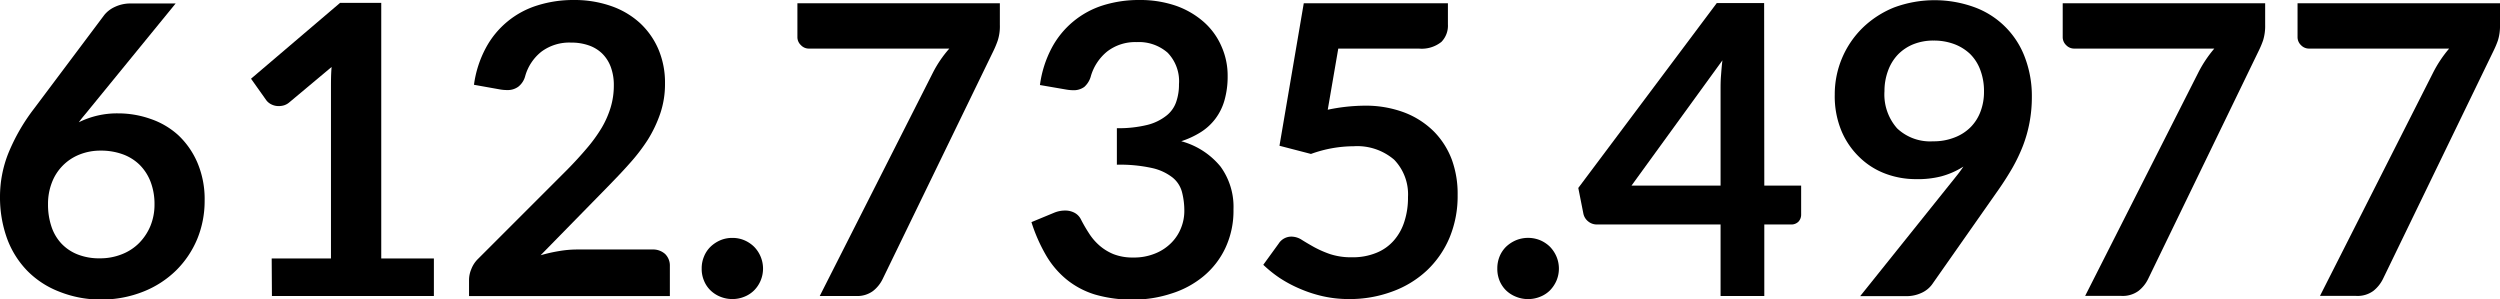 <svg xmlns="http://www.w3.org/2000/svg" viewBox="0 0 308.72 36.95"><title>Asset 1</title><g id="Layer_2" data-name="Layer 2"><g id="Layer_1-2" data-name="Layer 1"><path d="M14.58,14a12,12,0,0,1,4,.68,9.74,9.74,0,0,1,3.42,2,10.12,10.12,0,0,1,2.37,3.39,11.49,11.49,0,0,1,.9,4.72,12.32,12.32,0,0,1-.92,4.74,11.89,11.89,0,0,1-2.6,3.86,12.16,12.16,0,0,1-4,2.6,13.92,13.92,0,0,1-5.21,1A13.73,13.73,0,0,1,7.28,36a11.11,11.11,0,0,1-3.93-2.58,11.29,11.29,0,0,1-2.49-4A15,15,0,0,1,0,24.25,14.54,14.54,0,0,1,1,19a23.73,23.73,0,0,1,3.21-5.59L12.88,1.85a3.6,3.6,0,0,1,1.31-1,4.48,4.48,0,0,1,2-.42h5.5L11,13.52c-.23.29-.45.55-.66.8s-.41.51-.61.78A10.63,10.63,0,0,1,14.58,14ZM5.93,25.2a8.52,8.52,0,0,0,.41,2.74,5.66,5.66,0,0,0,1.22,2.11,5.54,5.54,0,0,0,2,1.36,7.21,7.21,0,0,0,2.77.49,7.22,7.22,0,0,0,2.71-.5A6.12,6.12,0,0,0,17.19,30a6.62,6.62,0,0,0,1.39-2.11,6.93,6.93,0,0,0,.5-2.64,7.7,7.7,0,0,0-.48-2.79,6,6,0,0,0-1.35-2.1,5.8,5.8,0,0,0-2.1-1.31,7.8,7.8,0,0,0-2.7-.45,6.94,6.94,0,0,0-2.67.5,6,6,0,0,0-3.39,3.49A7.24,7.24,0,0,0,5.93,25.2Z"/><path d="M33.55,31.92h7.32V10.85c0-.82,0-1.68.08-2.58l-5.2,4.35a1.87,1.87,0,0,1-.66.38,2.27,2.27,0,0,1-.67.1,2,2,0,0,1-.91-.21,1.73,1.73,0,0,1-.61-.49L31,9.72,42,.35h5.08V31.92h6.5v4.63h-20Z"/><path d="M70.87,0a13.66,13.66,0,0,1,4.58.74A10.25,10.25,0,0,1,79,2.82a9.56,9.56,0,0,1,2.3,3.25,10.53,10.53,0,0,1,.82,4.23,11.3,11.3,0,0,1-.58,3.7A15.73,15.73,0,0,1,80,17.25a22.69,22.69,0,0,1-2.31,3c-.88,1-1.81,1.95-2.78,2.95l-8.15,8.32A19.65,19.65,0,0,1,69.07,31a13.17,13.17,0,0,1,2.2-.19h9.28a2.23,2.23,0,0,1,1.59.56,2,2,0,0,1,.58,1.49v3.7H57.92v-2a3.48,3.48,0,0,1,.27-1.3A3.55,3.55,0,0,1,59,32L70,21c.92-.93,1.74-1.83,2.46-2.68a18.55,18.55,0,0,0,1.83-2.52,11.58,11.58,0,0,0,1.12-2.54,9.3,9.3,0,0,0,.39-2.71,6.43,6.43,0,0,0-.38-2.29,4.53,4.53,0,0,0-1.07-1.66,4.47,4.47,0,0,0-1.66-1,6.46,6.46,0,0,0-2.17-.34,5.76,5.76,0,0,0-3.66,1.12,5.86,5.86,0,0,0-2,3A2.46,2.46,0,0,1,64,10.71a2.22,2.22,0,0,1-1.4.41,5,5,0,0,1-.82-.07l-3.25-.58A13.36,13.36,0,0,1,60,5.91,10.85,10.85,0,0,1,66.39.66,14.75,14.75,0,0,1,70.87,0Z"/><path d="M86.65,33.15a3.72,3.72,0,0,1,.29-1.48,3.51,3.51,0,0,1,.8-1.2,4.11,4.11,0,0,1,1.21-.8,3.72,3.72,0,0,1,1.5-.29,3.67,3.67,0,0,1,1.47.29,3.94,3.94,0,0,1,1.2.8,3.82,3.82,0,0,1,.8,1.2,3.83,3.83,0,0,1,0,3,3.78,3.78,0,0,1-.8,1.19,3.56,3.56,0,0,1-1.2.78,3.85,3.85,0,0,1-1.47.29,3.89,3.89,0,0,1-1.5-.29,3.71,3.71,0,0,1-1.21-.78,3.47,3.47,0,0,1-.8-1.19A3.7,3.7,0,0,1,86.65,33.15Z"/><path d="M123.47.4V3.07A5.75,5.75,0,0,1,123.21,5a11.54,11.54,0,0,1-.51,1.24L109,34.45a4.21,4.21,0,0,1-1.2,1.49,3.26,3.26,0,0,1-2.1.61h-4.47l14-27.63a14.27,14.27,0,0,1,2-2.92H99.9a1.33,1.33,0,0,1-1-.43,1.33,1.33,0,0,1-.43-1V.4Z"/><path d="M140.7,0a13.59,13.59,0,0,1,4.51.71,10.45,10.45,0,0,1,3.44,2,8.53,8.53,0,0,1,2.18,3,8.84,8.84,0,0,1,.77,3.67,10.69,10.69,0,0,1-.39,3,6.91,6.91,0,0,1-1.13,2.29,6.77,6.77,0,0,1-1.8,1.65,10.71,10.71,0,0,1-2.41,1.12,9.45,9.45,0,0,1,4.85,3.13,8.44,8.44,0,0,1,1.6,5.28,10.82,10.82,0,0,1-1,4.77,10.12,10.12,0,0,1-2.7,3.49,11.62,11.62,0,0,1-3.94,2.13A15.06,15.06,0,0,1,140,37a16.39,16.39,0,0,1-4.75-.62,10.36,10.36,0,0,1-3.53-1.86,11,11,0,0,1-2.55-3,20.31,20.31,0,0,1-1.8-4.09l2.73-1.13a3.55,3.55,0,0,1,1.42-.3,2.42,2.42,0,0,1,1.16.27,1.85,1.85,0,0,1,.79.8c.3.59.63,1.16,1,1.73a6.92,6.92,0,0,0,1.29,1.51,6.21,6.21,0,0,0,1.76,1.08,6.46,6.46,0,0,0,2.41.41,6.85,6.85,0,0,0,2.75-.51,5.82,5.82,0,0,0,2-1.34,5.41,5.41,0,0,0,1.18-1.84,5.6,5.6,0,0,0,.39-2,9.15,9.15,0,0,0-.28-2.36,3.43,3.43,0,0,0-1.15-1.81,6.31,6.31,0,0,0-2.51-1.18,18.3,18.3,0,0,0-4.39-.42V15.83a14.77,14.77,0,0,0,3.78-.41A6.2,6.2,0,0,0,144,14.31a3.64,3.64,0,0,0,1.24-1.71,6.47,6.47,0,0,0,.35-2.2,5.06,5.06,0,0,0-1.4-3.89,5.38,5.38,0,0,0-3.82-1.31,5.66,5.66,0,0,0-3.65,1.16,6.14,6.14,0,0,0-2,3,2.74,2.74,0,0,1-.82,1.37,2.2,2.2,0,0,1-1.38.41,5.28,5.28,0,0,1-.85-.08l-3.25-.56a13.56,13.56,0,0,1,1.45-4.57A10.85,10.85,0,0,1,136.21.66,14.82,14.82,0,0,1,140.7,0Z"/><path d="M178.8,3A2.87,2.87,0,0,1,178,5.17a3.89,3.89,0,0,1-2.79.83h-9.95l-1.3,7.55a22.81,22.81,0,0,1,4.48-.5,13.55,13.55,0,0,1,5,.85,10.44,10.44,0,0,1,3.64,2.35,9.9,9.9,0,0,1,2.22,3.51A12.33,12.33,0,0,1,180,24.1a13.32,13.32,0,0,1-1,5.25,11.92,11.92,0,0,1-2.81,4.06A12.43,12.43,0,0,1,171.93,36a15.05,15.05,0,0,1-5.36.93,14.51,14.51,0,0,1-3.22-.35,16.08,16.08,0,0,1-2.87-.94A15.78,15.78,0,0,1,158,34.31a15.41,15.41,0,0,1-2-1.61l1.9-2.62a1.86,1.86,0,0,1,1.6-.86,2.39,2.39,0,0,1,1.26.4c.43.27.92.56,1.49.88a13.16,13.16,0,0,0,2,.88,8.32,8.32,0,0,0,2.72.39,7.61,7.61,0,0,0,3-.55,5.66,5.66,0,0,0,2.16-1.53,6.48,6.48,0,0,0,1.3-2.35,9.42,9.42,0,0,0,.44-3,6.15,6.15,0,0,0-1.71-4.62,7,7,0,0,0-5-1.66,15.57,15.57,0,0,0-5.27.95L158,18,161,.4H178.8Z"/><path d="M184.9,33.15a3.9,3.9,0,0,1,.28-1.48,3.66,3.66,0,0,1,.8-1.2,4.16,4.16,0,0,1,1.22-.8,3.95,3.95,0,0,1,3,0,3.94,3.94,0,0,1,1.2.8,4,4,0,0,1,.8,1.2,3.83,3.83,0,0,1,0,3,4,4,0,0,1-.8,1.19,3.56,3.56,0,0,1-1.2.78,3.95,3.95,0,0,1-3,0,3.75,3.75,0,0,1-1.22-.78,3.62,3.62,0,0,1-.8-1.19A3.87,3.87,0,0,1,184.9,33.15Z"/><path d="M217.87,22.92h4.55V26.5a1.27,1.27,0,0,1-.32.86,1.23,1.23,0,0,1-.95.36h-3.28v8.83h-5.4V27.72H197.22a1.67,1.67,0,0,1-1.1-.38,1.65,1.65,0,0,1-.6-1l-.62-3.13L212,.38h5.85Zm-5.4-11.82c0-.53,0-1.11.05-1.72s.09-1.26.18-1.93L201.47,22.92h11Z"/><path d="M236.57,22.12a10.61,10.61,0,0,1-3.68-.65,9.17,9.17,0,0,1-3.21-2,9.71,9.71,0,0,1-2.26-3.25,11.15,11.15,0,0,1-.85-4.54A11.49,11.49,0,0,1,230,3.45a12,12,0,0,1,3.9-2.53,14.4,14.4,0,0,1,10,0,10.49,10.49,0,0,1,6.17,6.22,13.41,13.41,0,0,1,.84,4.82,17,17,0,0,1-.29,3.18,16.5,16.5,0,0,1-.82,2.89,20.82,20.82,0,0,1-1.29,2.7q-.75,1.3-1.68,2.64l-8.27,11.79a3.29,3.29,0,0,1-1.26,1,4.37,4.37,0,0,1-1.92.41h-5.67l11.22-14c.29-.35.55-.69.8-1s.5-.67.73-1a9.87,9.87,0,0,1-2.75,1.21A11.63,11.63,0,0,1,236.57,22.12ZM245,11.3a7.31,7.31,0,0,0-.45-2.64,5.4,5.4,0,0,0-1.27-2,5.82,5.82,0,0,0-2-1.23,7.15,7.15,0,0,0-2.49-.42,6.59,6.59,0,0,0-2.53.46,5.56,5.56,0,0,0-1.91,1.29,5.68,5.68,0,0,0-1.21,2,7.15,7.15,0,0,0-.43,2.49,6.31,6.31,0,0,0,1.57,4.61,5.93,5.93,0,0,0,4.43,1.59,7,7,0,0,0,2.67-.48,5.6,5.6,0,0,0,2-1.3,5.44,5.44,0,0,0,1.21-1.95A6.83,6.83,0,0,0,245,11.3Z"/><path d="M279.72.4V3.07A6,6,0,0,1,279.46,5a11.37,11.37,0,0,1-.52,1.24l-13.67,28.2a4.21,4.21,0,0,1-1.2,1.49,3.3,3.3,0,0,1-2.1.61h-4.48l14-27.63A15.14,15.14,0,0,1,273.44,6h-17.3a1.36,1.36,0,0,1-1-.43,1.36,1.36,0,0,1-.42-1V.4Z"/><path d="M308.72.4V3.07A6,6,0,0,1,308.46,5a11.37,11.37,0,0,1-.52,1.24l-13.67,28.2a4.32,4.32,0,0,1-1.2,1.49,3.3,3.3,0,0,1-2.1.61h-4.48l14-27.63A15.14,15.14,0,0,1,302.44,6h-17.3a1.36,1.36,0,0,1-1-.43,1.36,1.36,0,0,1-.42-1V.4Z"/></g></g></svg>